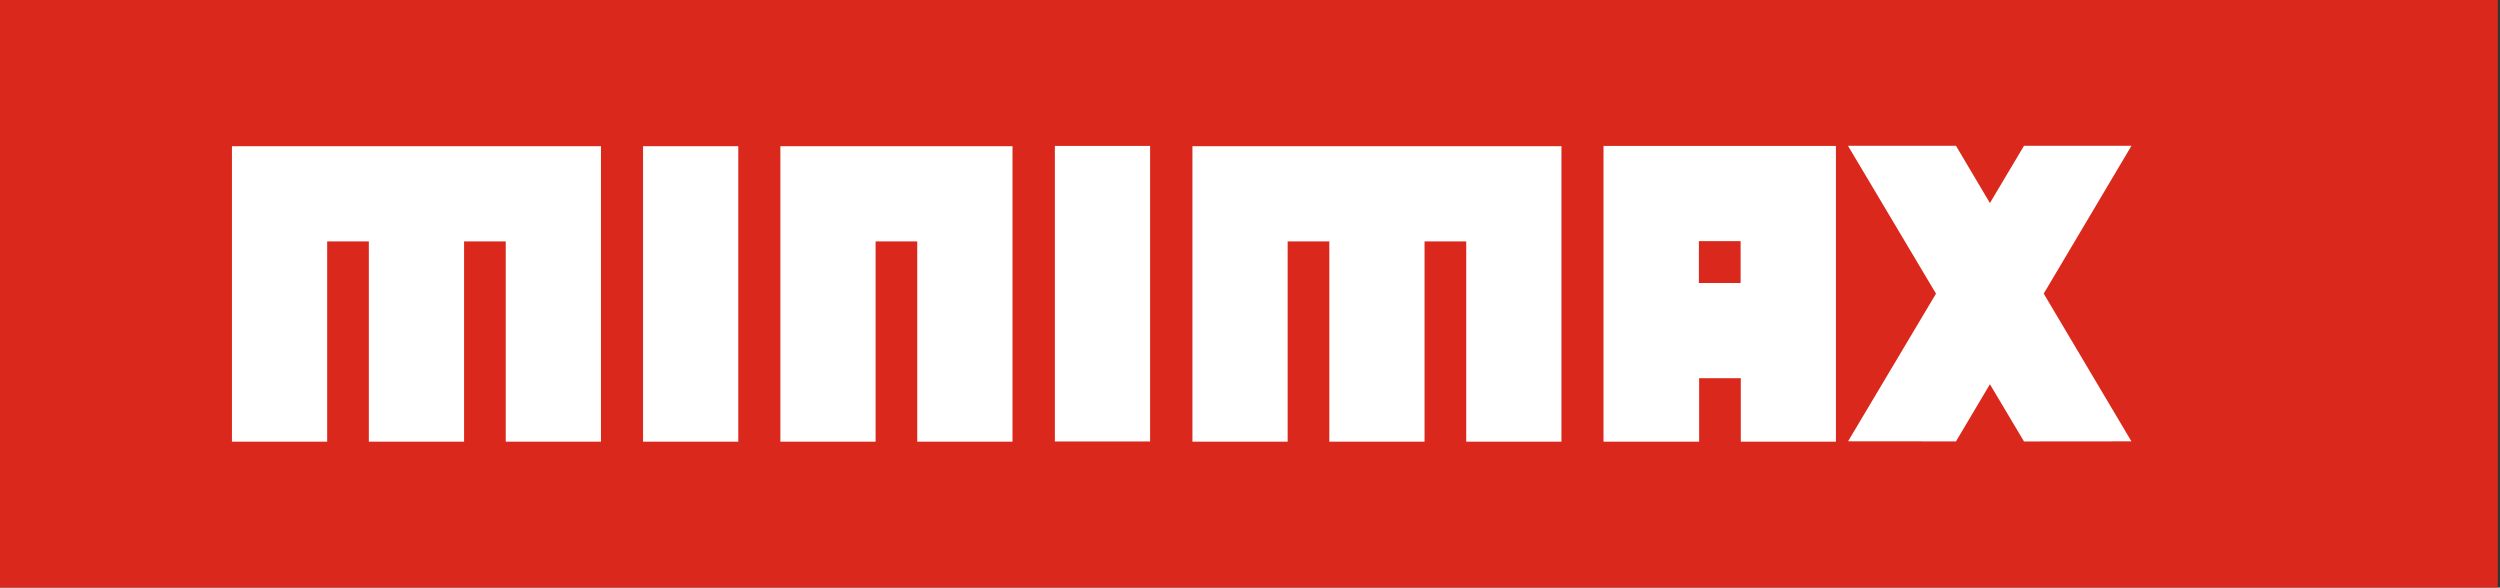 <?xml version="1.0" encoding="UTF-8" standalone="no"?>
<!-- Creator: CorelDRAW -->

<svg
   xml:space="preserve"
   width="100mm"
   height="23.5mm"
   style="shape-rendering:geometricPrecision; text-rendering:geometricPrecision; image-rendering:optimizeQuality; fill-rule:evenodd; clip-rule:evenodd"
   viewBox="0 0 100 23.5"
   version="1.1"
   id="svg11"
   sodipodi:docname="Minimax_Logo.svg"
   inkscape:version="1.1.1 (3bf5ae0d25, 2021-09-20)"
   xmlns:inkscape="http://www.inkscape.org/namespaces/inkscape"
   xmlns:sodipodi="http://sodipodi.sourceforge.net/DTD/sodipodi-0.dtd"
   xmlns="http://www.w3.org/2000/svg"
   xmlns:svg="http://www.w3.org/2000/svg"><rect x="0" y="0" width="100" height="23.5" fill="#333333" stroke="none"/><sodipodi:namedview
   id="namedview13"
   pagecolor="#ffffff"
   bordercolor="#666666"
   borderopacity="1.0"
   inkscape:pageshadow="2"
   inkscape:pageopacity="0.0"
   inkscape:pagecheckerboard="0"
   inkscape:document-units="mm"
   showgrid="false"
   inkscape:zoom="3.000375"
   inkscape:cx="188.97638"
   inkscape:cy="44.494438"
   inkscape:window-width="1920"
   inkscape:window-height="1017"
   inkscape:window-x="-8"
   inkscape:window-y="-2"
   inkscape:window-maximized="1"
   inkscape:current-layer="_129630848" />
 <defs
   id="defs4">
  <style
   type="text/css"
   id="style2">
   <![CDATA[
    .fil0 {fill:red}
    .fil1 {fill:white}
   ]]>
  </style>
 </defs>
 <g
   id="Ebene_x0020_1"
   inkscape:label="Ebene 1">
  <g
   id="_129630848">
   <polygon
   id="_129049072"
   class="fil0"
   points="0,0 100,0 100,23.5 0,23.5 "
   transform="matrix(1,0,0,1,-0.088,0)"
   style="fill:#da291c;fill-opacity:1" />
   <path
   id="_129049216"
   class="fil1"
   d="M67.956 9.645l0 0 1.669 0 0 1.676 -1.669 -0 0 -1.676zm5.481 8.023l0 0 0 -11.831 -9.296 0 0 11.831 3.824 0 0 -2.539 1.667 0 0 2.539 3.805 0zm-64.159 -11.821l0 11.821 3.809 0 0 -8.013 1.667 0 0 8.013 3.809 0 0 -8.013 1.667 0 0 8.013 3.809 0 0 -11.821 -14.761 0zm16.444 0l0 11.821 3.809 0 0 -11.821 -3.809 0zm5.493 0l0 11.821 3.809 0 0 -8.013 1.666 0 0 8.013 3.81 0 0 -11.821 -9.285 0zm48.382 2.275l0 0 -1.357 -2.289 -4.32 0 3.52 5.913 -3.517 5.906 4.316 0.004 1.358 -2.287 1.363 2.289 4.297 -0.004 -3.508 -5.909 3.51 -5.913 -4.299 -0 -1.363 2.289zm-31.9 -2.275l0 11.821 3.809 0 0 -8.013 1.667 0 0 8.013 3.809 0 0 -8.013 1.667 0 0 8.013 3.809 0 0 -11.821 -14.761 0zm-5.502 -0.009l3.809 0 0 11.82 -3.809 0 0 -11.82z" />
  </g>
 </g>
</svg>
